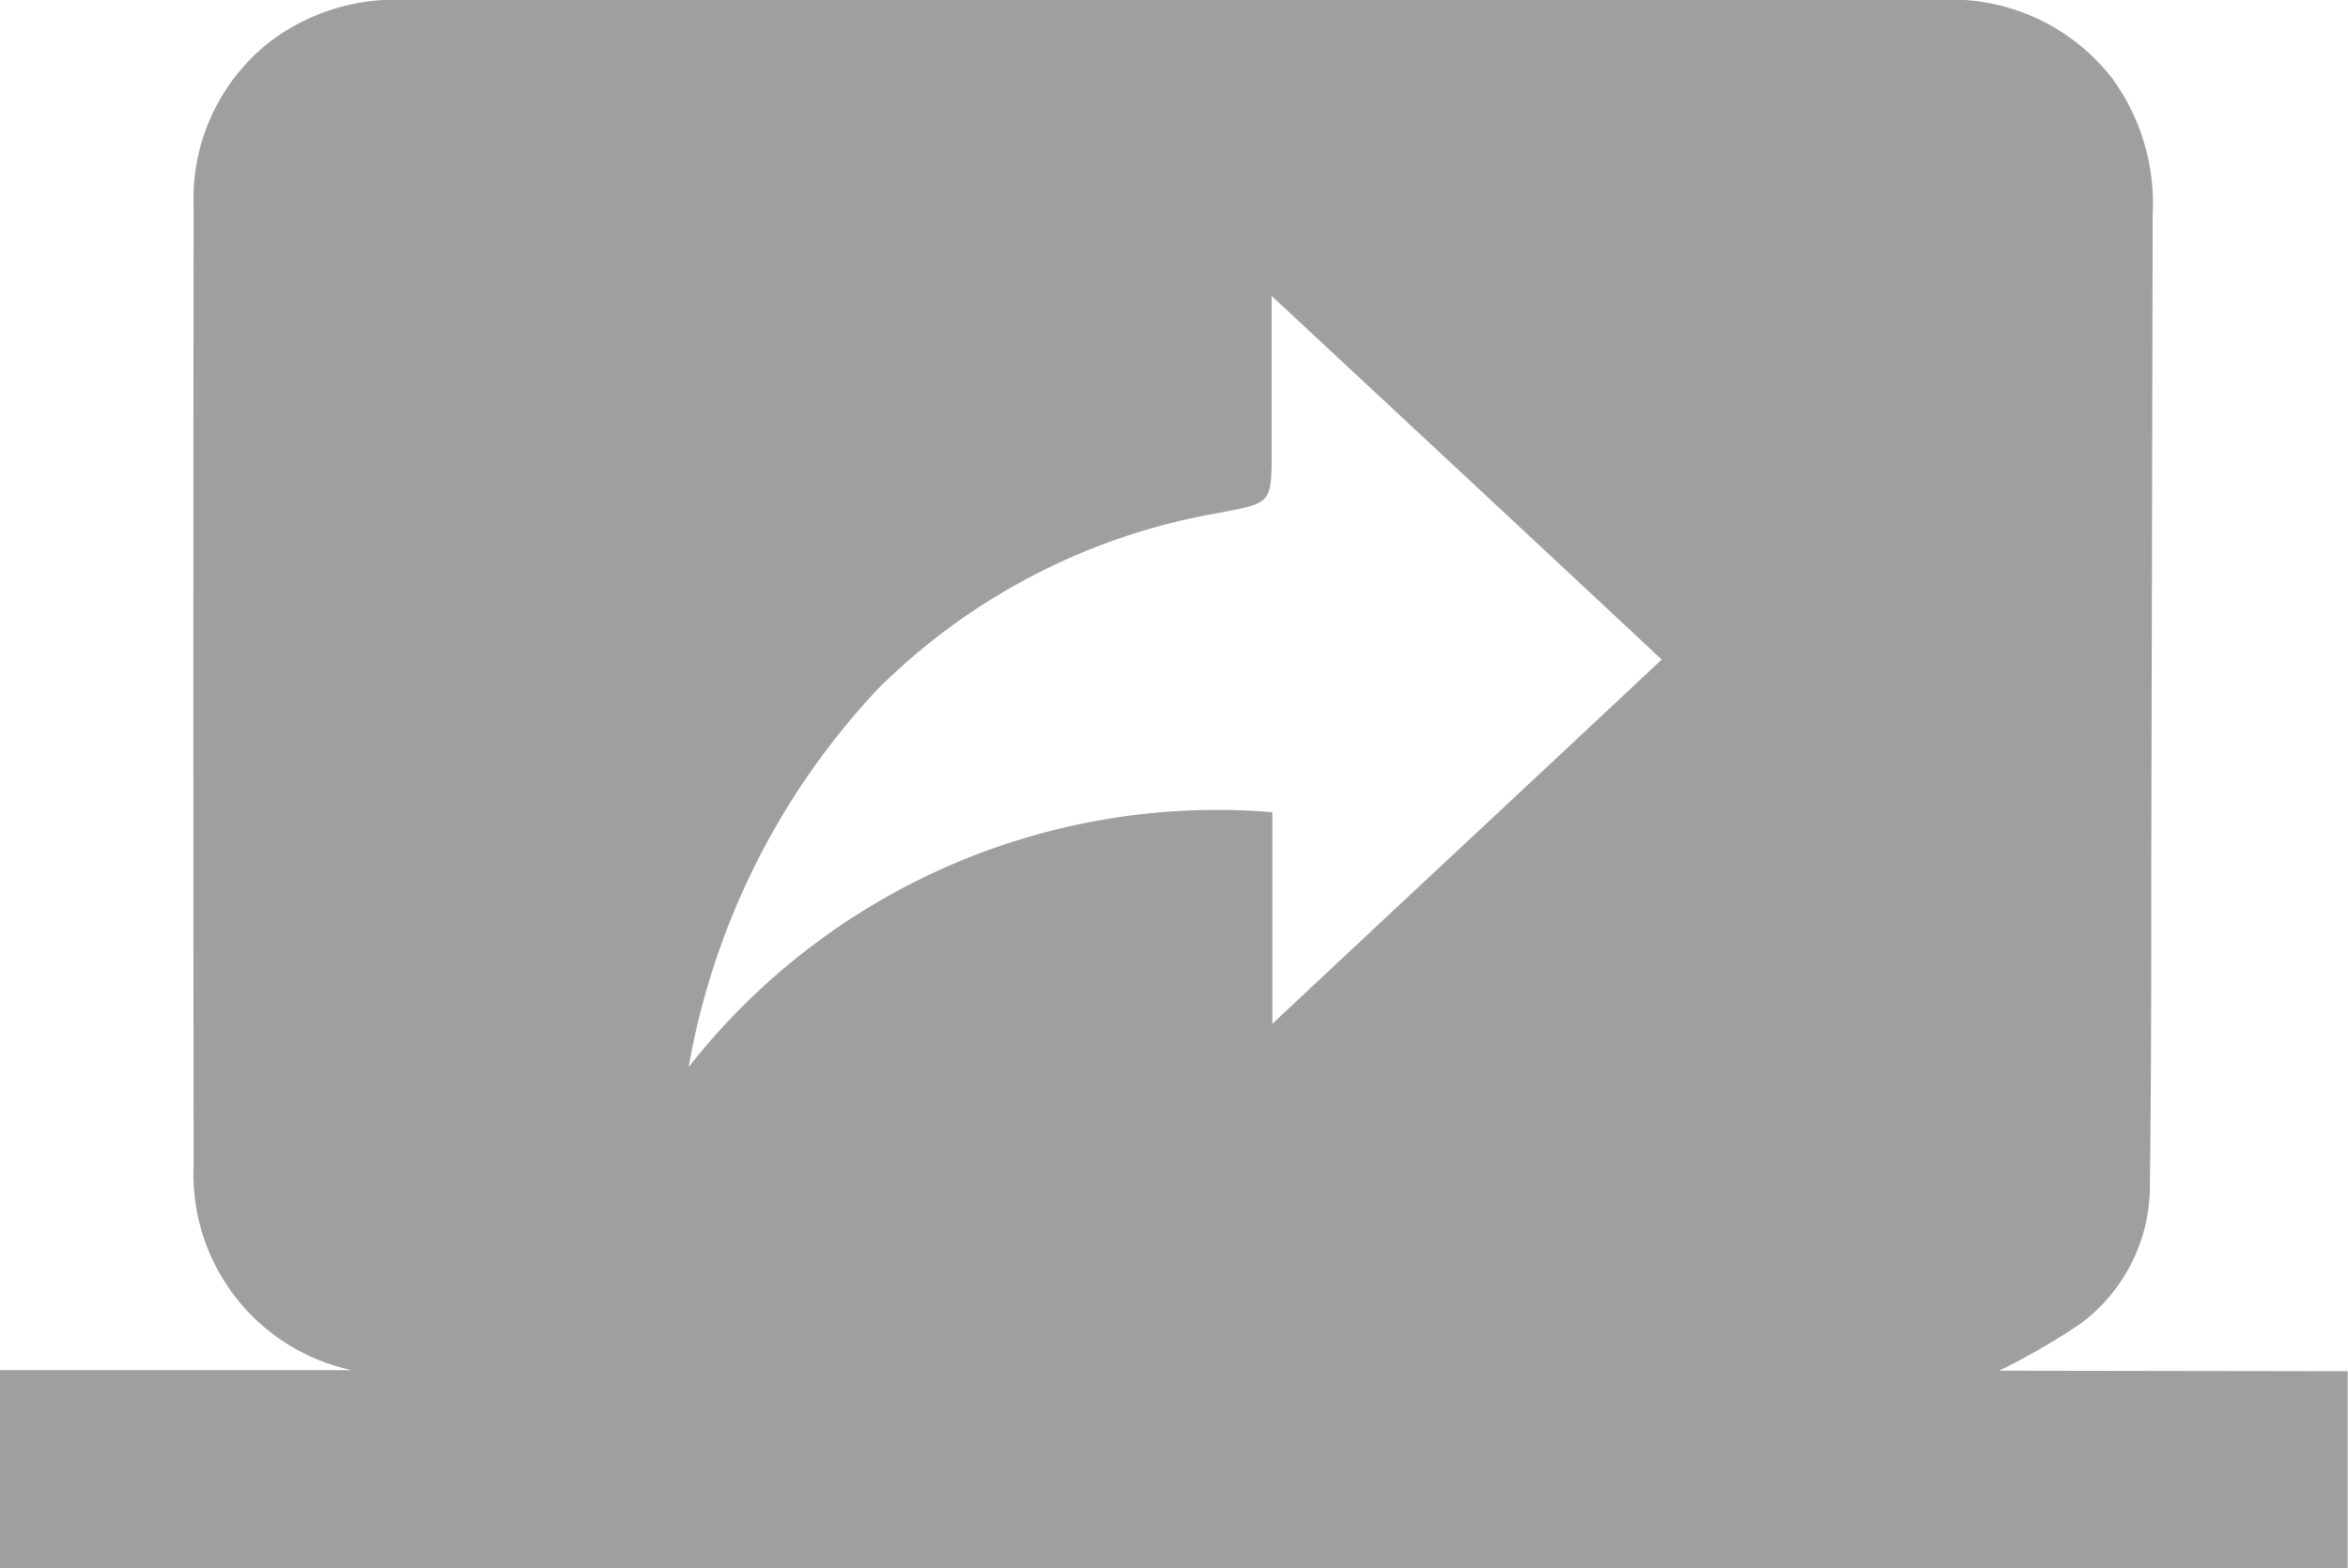 <svg xmlns="http://www.w3.org/2000/svg" xmlns:xlink="http://www.w3.org/1999/xlink" width="25.78" height="17.226" viewBox="0 0 25.78 17.226">
  <defs>
    <clipPath id="clip-path">
      <rect id="長方形_8334" data-name="長方形 8334" width="25.78" height="17.226" fill="none"/>
    </clipPath>
  </defs>
  <g id="グループ_4653" data-name="グループ 4653" transform="translate(0 0)">
    <g id="グループ_4652" data-name="グループ 4652" transform="translate(0 0)" clip-path="url(#clip-path)">
      <path id="パス_18277" data-name="パス 18277" d="M25.776,15.062v2.164c-.107,0-.217,0-.327,0H0V15.05H3.861A2.2,2.2,0,0,1,2.126,12.8q-.006-5.266,0-10.532A2.189,2.189,0,0,1,2.978.449,2.292,2.292,0,0,1,4.442,0H21.315a2.235,2.235,0,0,1,1.871.856,2.33,2.33,0,0,1,.449,1.51q-.006,3.554-.015,7.1c0,1.183,0,2.37-.015,3.552a1.884,1.884,0,0,1-.761,1.521,7.493,7.493,0,0,1-.894.517ZM7.561,11.722a7.373,7.373,0,0,1,6.409-2.8v2.324c1.449-1.358,2.856-2.67,4.275-4-1.423-1.331-2.83-2.64-4.283-3.994V4.937c0,.609,0,.586-.59.7A6.983,6.983,0,0,0,9.638,7.569a8.113,8.113,0,0,0-2.077,4.153" transform="translate(0 -0.002)" fill="#9f9f9f"/>
    </g>
  </g>
</svg>
